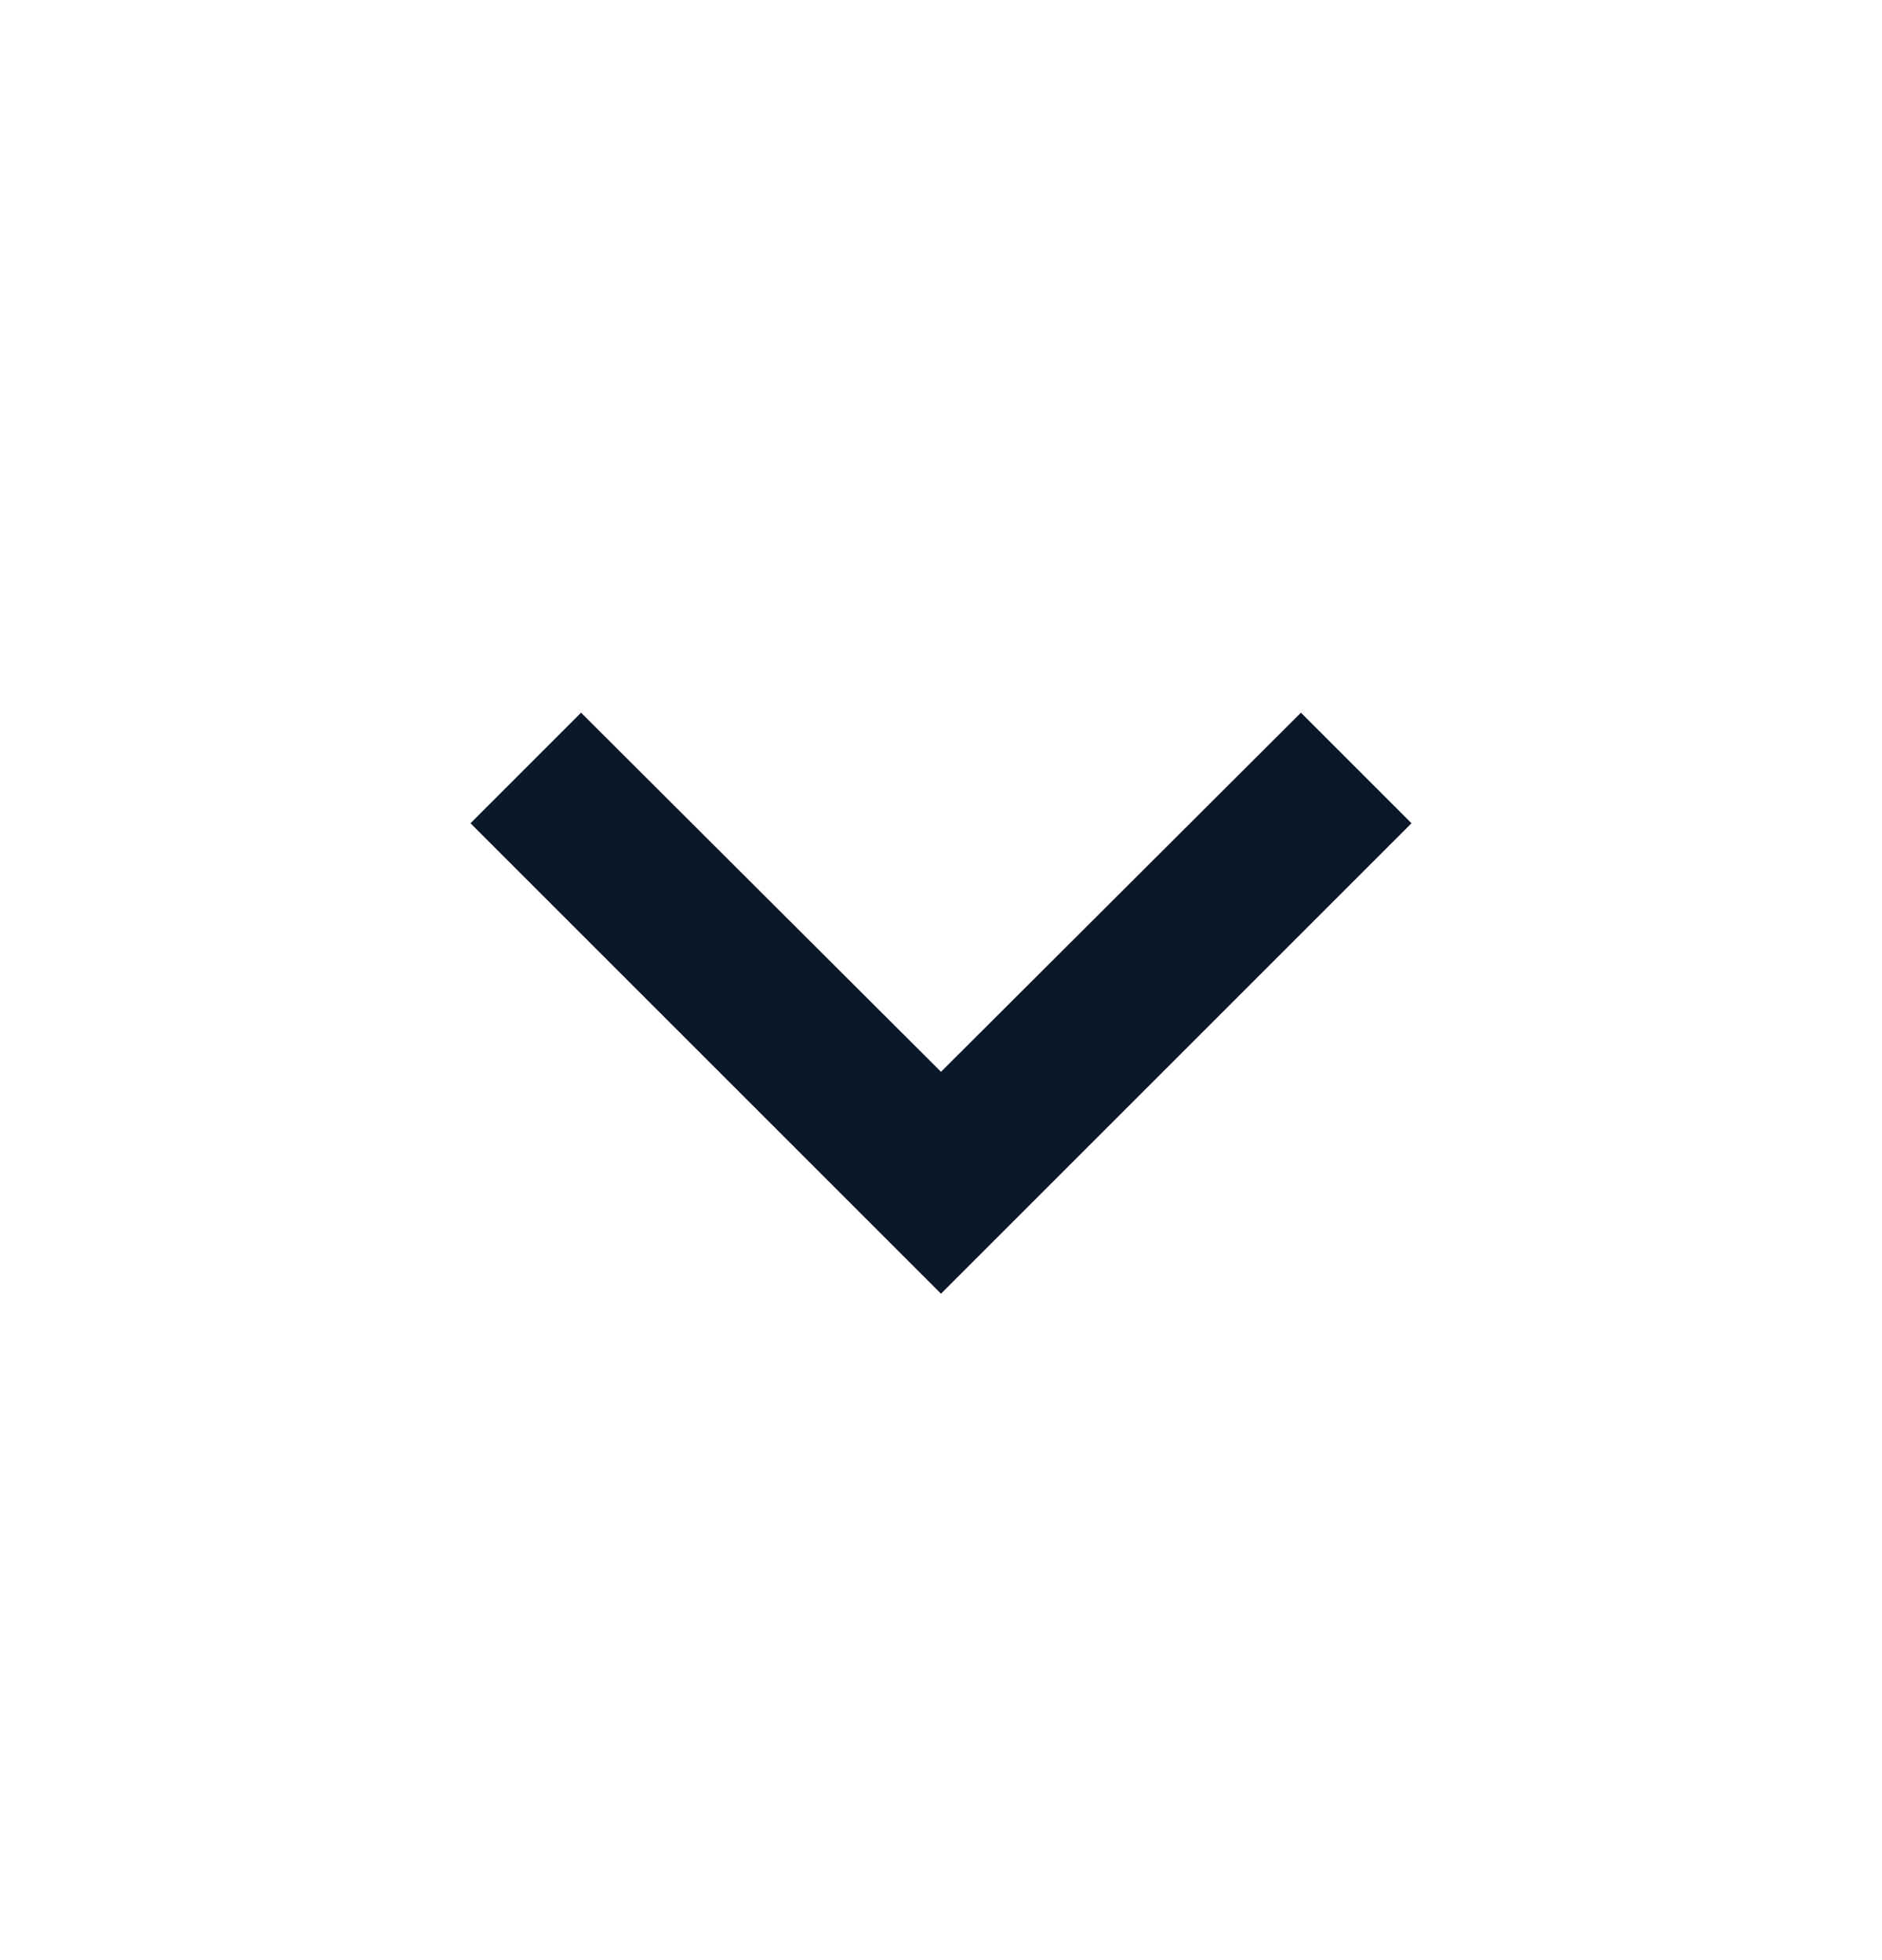 <?xml version="1.0" encoding="UTF-8"?> <svg xmlns="http://www.w3.org/2000/svg" width="24" height="25" viewBox="0 0 24 25" fill="none"> <path d="M18 10.5L16.59 9.09L12 13.67L7.41 9.09L6 10.5L12 16.5L18 10.5Z" fill="#0D172A"></path> </svg> 